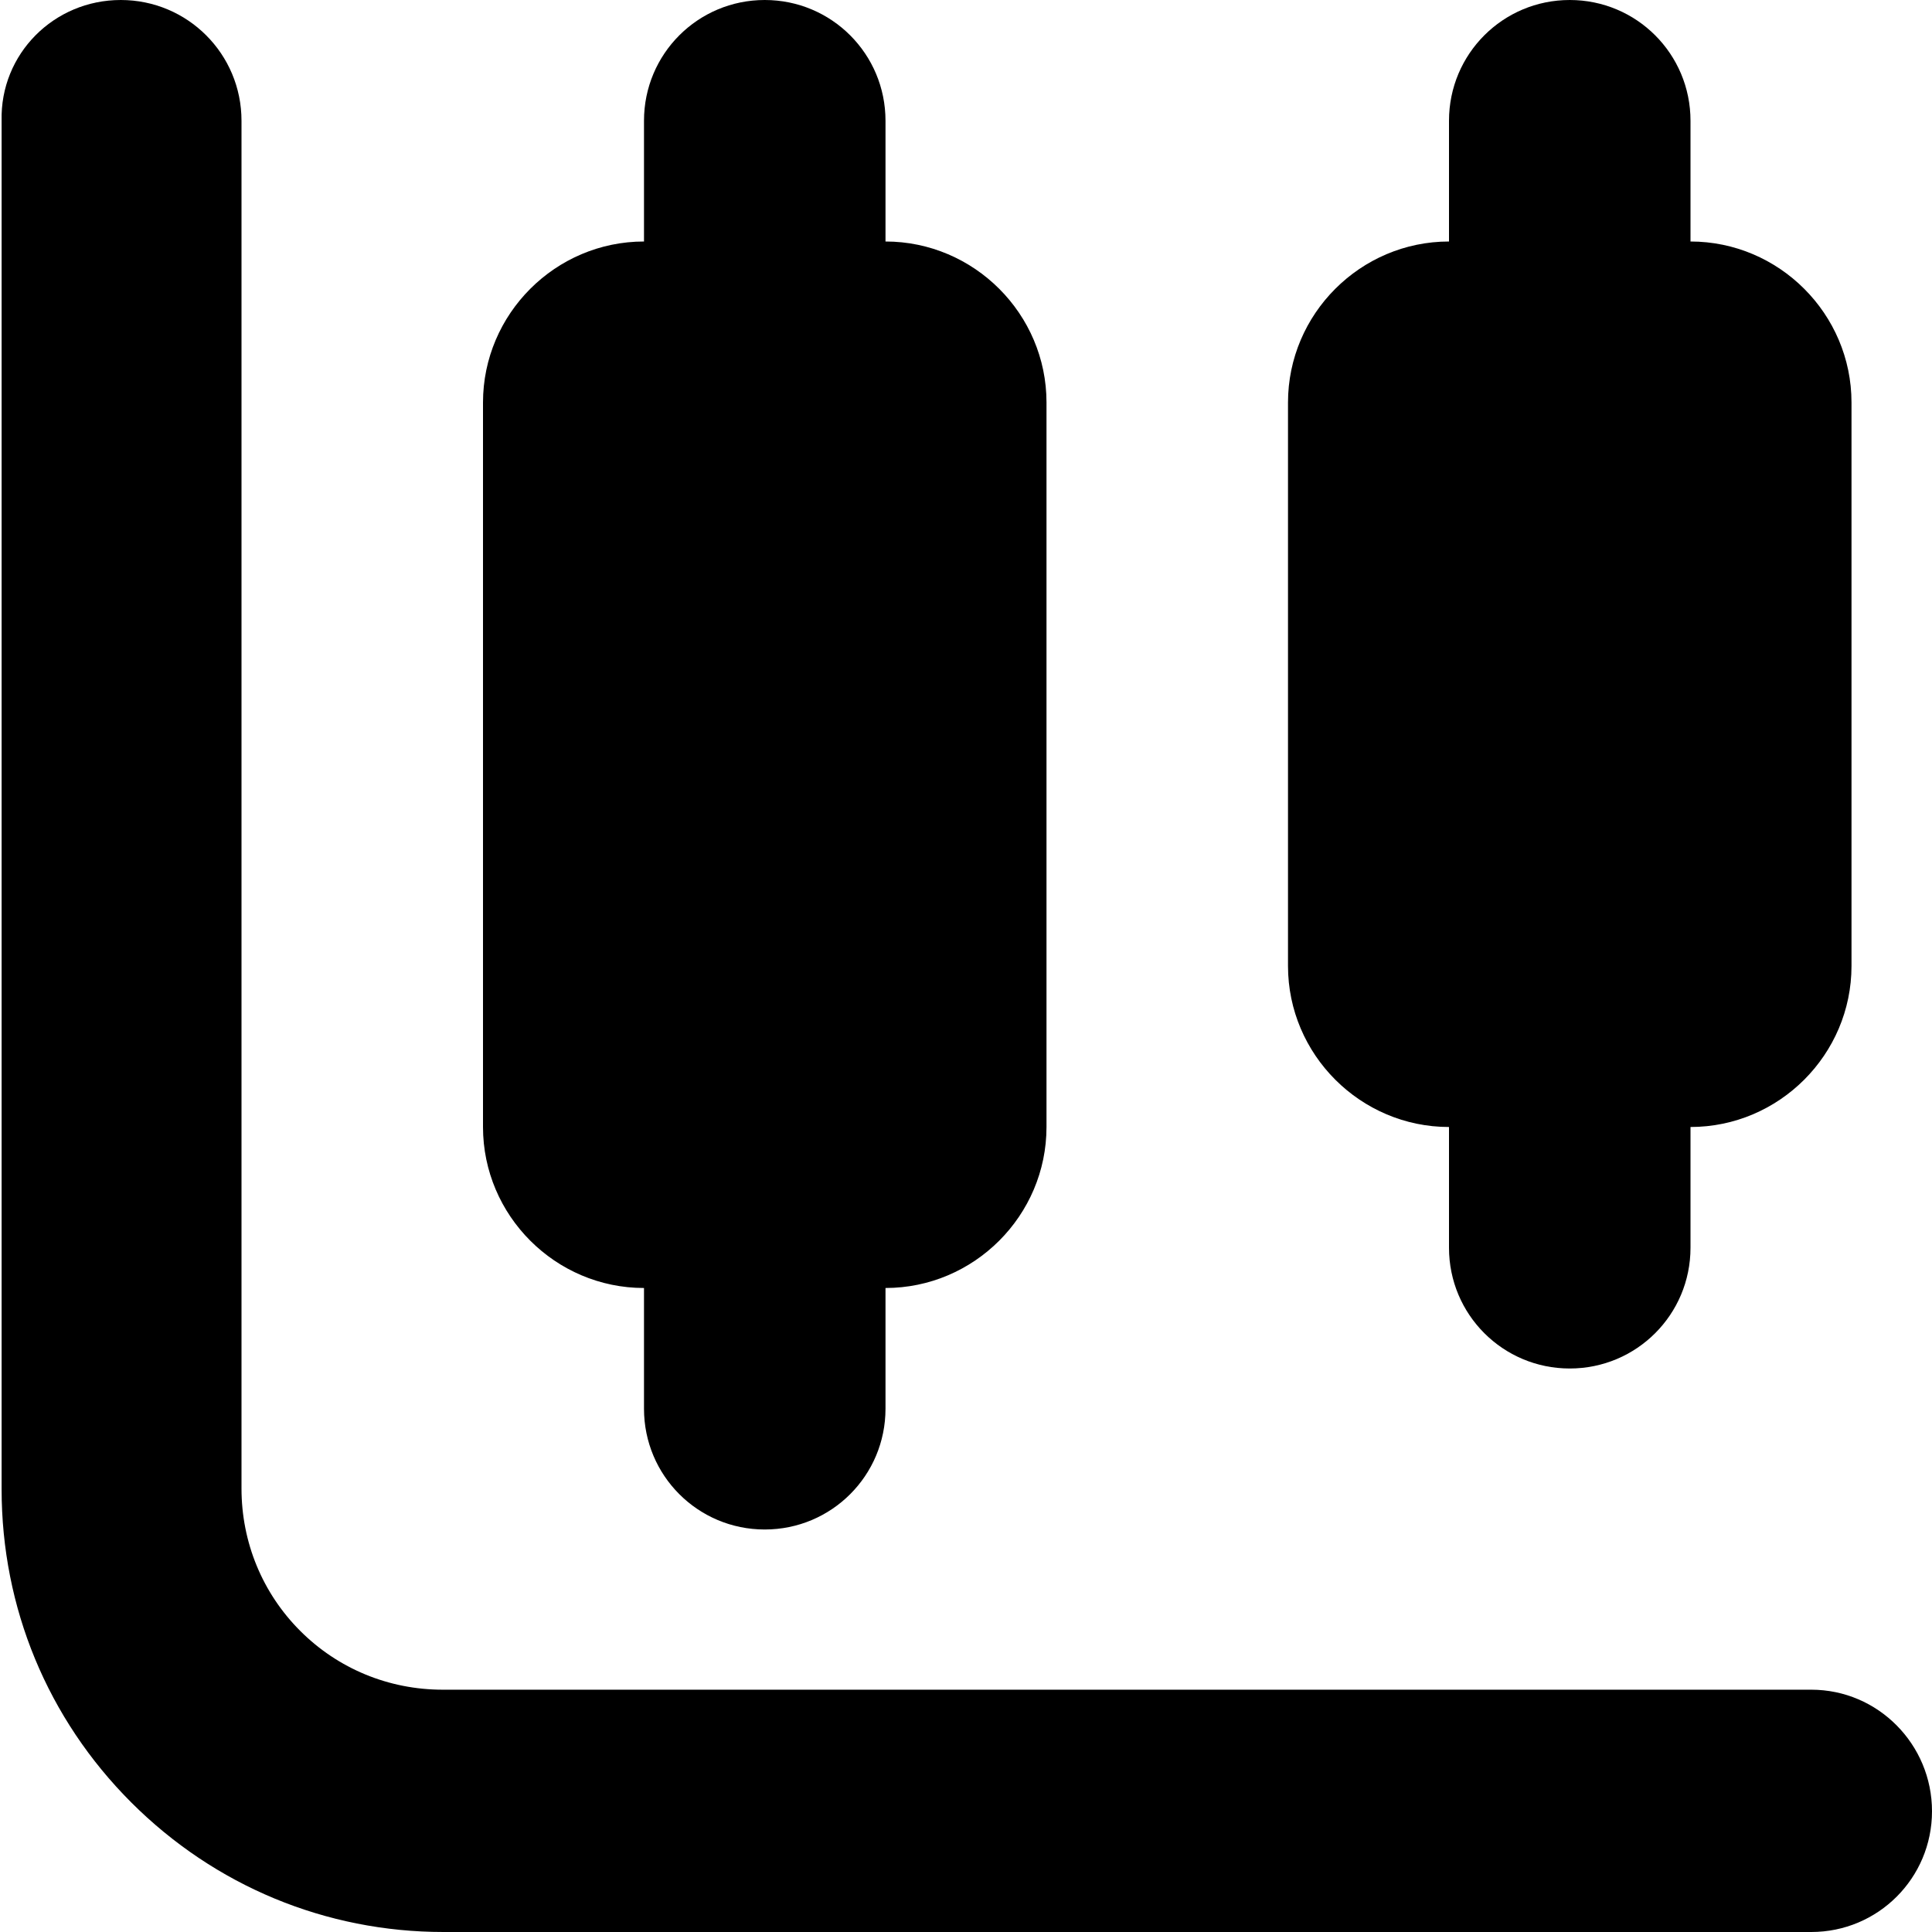 <?xml version="1.0" encoding="UTF-8"?>
<svg xmlns="http://www.w3.org/2000/svg" id="Layer_1" data-name="Layer 1" viewBox="0 0 24 24" width="512" height="512"><path d="M24,22.5c0,.83-.67,1.5-1.5,1.5H5.51s0,0,0,0c-1.46,0-2.84-.57-3.88-1.61-1.04-1.04-1.61-2.42-1.61-3.89V1.5C0,.67,.67,0,1.5,0s1.5,.67,1.5,1.5V18.49c0,.67,.26,1.3,.73,1.77,.47,.47,1.1,.73,1.77,.73H22.5c.83,0,1.5,.68,1.5,1.51Zm-6-8.5v1.5c0,.83,.67,1.5,1.5,1.5s1.5-.67,1.5-1.5v-1.5c1.1,0,2-.9,2-2V5c0-1.1-.9-2-2-2V1.5c0-.83-.67-1.5-1.5-1.5s-1.5,.67-1.5,1.5v1.5c-1.1,0-2,.9-2,2v7c0,1.1,.9,2,2,2Zm-10,2v1.5c0,.83,.67,1.5,1.5,1.5s1.5-.67,1.5-1.5v-1.5c1.1,0,2-.9,2-2V5c0-1.1-.9-2-2-2V1.5c0-.83-.67-1.5-1.5-1.5s-1.5,.67-1.5,1.5v1.5c-1.1,0-2,.9-2,2V14c0,1.1,.9,2,2,2Z"/></svg>
